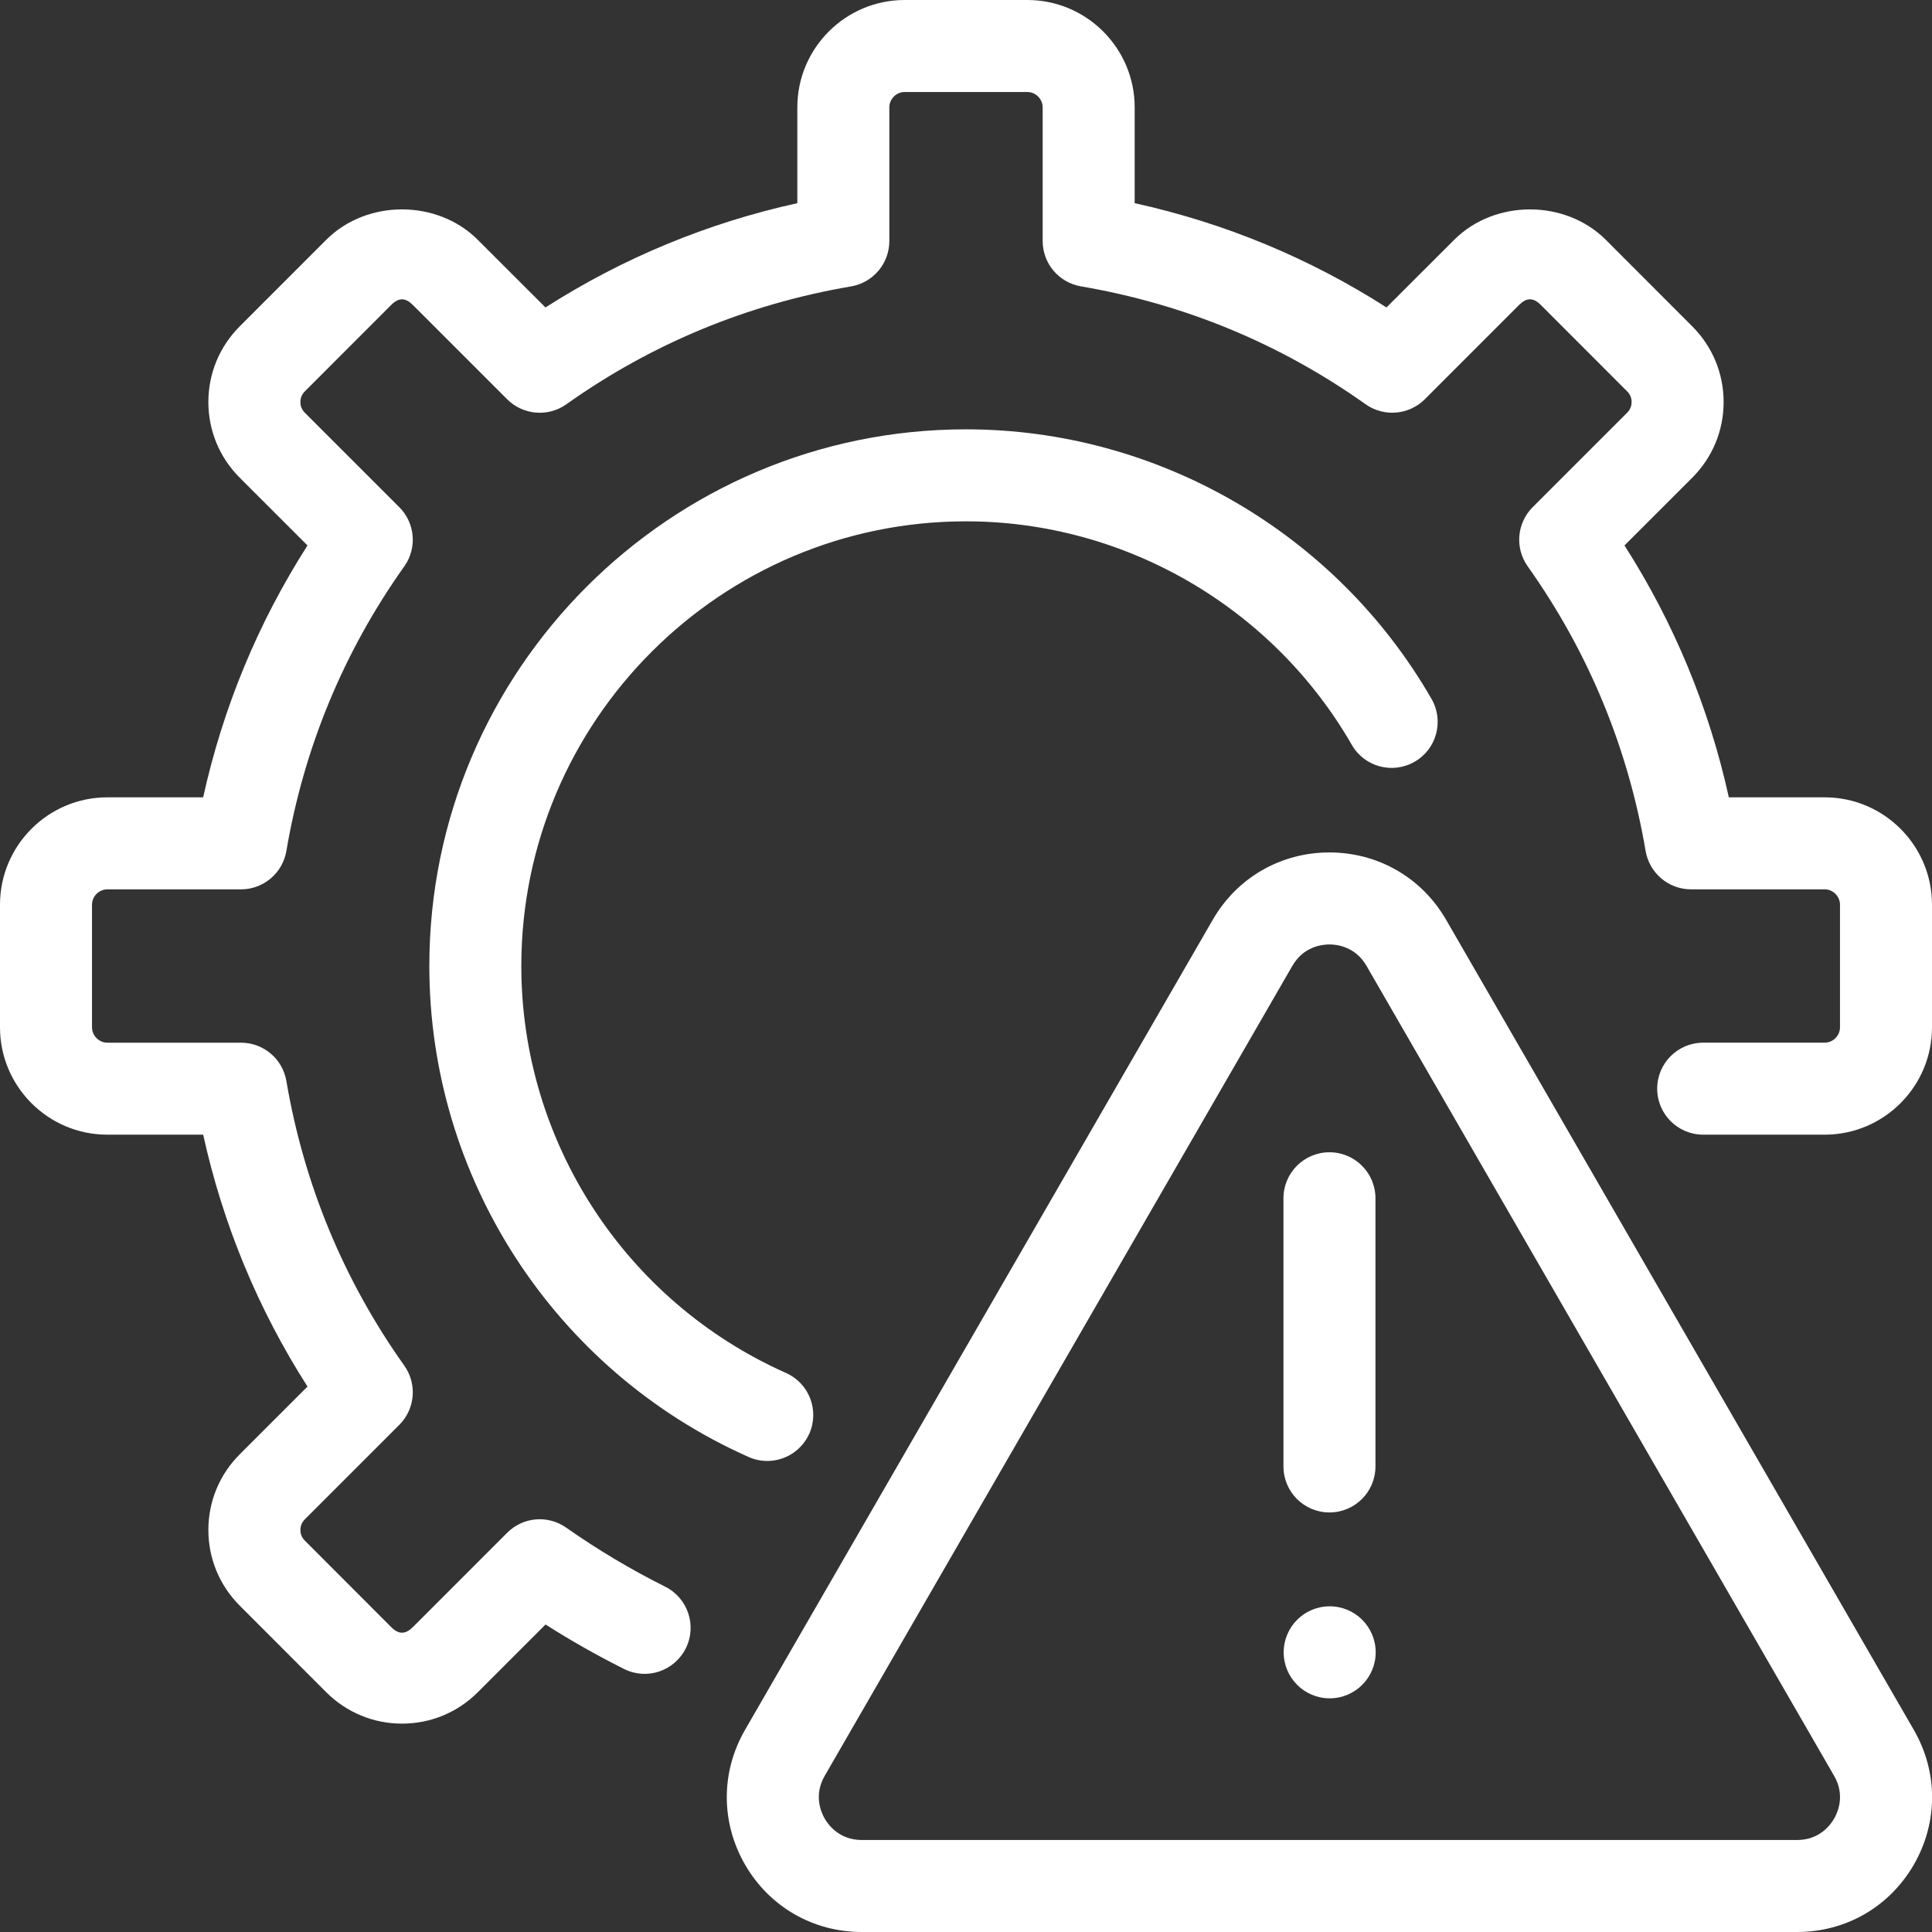 <svg width="95" height="95" viewBox="0 0 95 95" fill="none" xmlns="http://www.w3.org/2000/svg">
<rect x="0" y="0" width="95" height="95" fill="#333333" stroke="none"/>
<path fill-rule="evenodd" clip-rule="evenodd" d="M19.768 84.754C18.363 84.754 17.041 84.206 16.042 83.211L11.792 78.956C10.794 77.961 10.246 76.637 10.246 75.229C10.246 73.823 10.797 72.499 11.795 71.505L15.12 68.18C12.688 64.373 10.968 60.222 9.99 55.794H5.278C2.368 55.794 0 53.426 0 50.516V44.484C0 41.574 2.368 39.206 5.278 39.206H9.99C10.968 34.778 12.688 30.627 15.12 26.821L11.792 23.494C10.797 22.502 10.246 21.178 10.246 19.771C10.246 18.363 10.794 17.04 11.792 16.043L16.042 11.791C18.039 9.794 21.506 9.802 23.494 11.793L26.822 15.118C30.627 12.685 34.78 10.966 39.206 9.99V5.278C39.206 2.368 41.574 0 44.484 0H50.516C53.426 0 55.794 2.368 55.794 5.278V9.99C60.221 10.966 64.373 12.685 68.178 15.117L71.506 11.791C73.494 9.803 76.958 9.796 78.958 11.789L83.208 16.044C84.206 17.039 84.754 18.363 84.754 19.771C84.754 21.177 84.203 22.501 83.205 23.495L79.879 26.82C82.312 30.627 84.032 34.778 85.01 39.206H89.722C92.632 39.206 95 41.574 95 44.484V50.516C95 53.426 92.632 55.794 89.722 55.794H83.749C82.501 55.794 81.487 54.78 81.487 53.532C81.487 52.283 82.501 51.27 83.749 51.27H89.722C90.132 51.27 90.476 50.925 90.476 50.516V44.484C90.476 44.074 90.132 43.73 89.722 43.73H83.149C82.047 43.73 81.105 42.934 80.919 41.848C80.05 36.751 78.097 32.04 75.12 27.849C74.481 26.949 74.584 25.72 75.364 24.939L80.009 20.295C80.191 20.112 80.23 19.909 80.23 19.769C80.23 19.629 80.191 19.424 80.009 19.243L75.759 14.989C75.388 14.622 75.067 14.632 74.704 14.987L70.06 19.633C69.276 20.412 68.048 20.515 67.15 19.878C62.956 16.9 58.247 14.95 53.152 14.081C52.065 13.896 51.27 12.955 51.27 11.852V5.278C51.27 4.868 50.925 4.524 50.516 4.524H44.484C44.074 4.524 43.73 4.868 43.73 5.278V11.853C43.73 12.956 42.934 13.897 41.848 14.083C36.752 14.951 32.043 16.901 27.849 19.879C26.951 20.518 25.72 20.413 24.939 19.634L20.295 14.99C19.935 14.634 19.611 14.623 19.24 14.991L14.991 19.243C14.808 19.425 14.77 19.63 14.77 19.77C14.77 19.91 14.808 20.113 14.988 20.294L19.635 24.94C20.416 25.721 20.518 26.951 19.879 27.85C16.902 32.041 14.949 36.752 14.08 41.849C13.895 42.936 12.952 43.731 11.851 43.731H5.278C4.868 43.731 4.524 44.075 4.524 44.485V50.517C4.524 50.926 4.868 51.271 5.278 51.271H11.851C12.953 51.271 13.896 52.066 14.081 53.153C14.95 58.249 16.903 62.96 19.88 67.151C20.519 68.051 20.416 69.281 19.636 70.061L14.991 74.706C14.809 74.888 14.771 75.092 14.771 75.231C14.771 75.371 14.809 75.576 14.991 75.757L19.241 80.012C19.61 80.378 19.933 80.368 20.296 80.013L24.94 75.367C25.718 74.59 26.937 74.482 27.841 75.117C29.373 76.193 31.01 77.171 32.706 78.019C33.826 78.579 34.279 79.936 33.72 81.054C33.16 82.171 31.805 82.63 30.686 82.066C29.361 81.403 28.068 80.672 26.825 79.879L23.494 83.21C22.498 84.206 21.176 84.754 19.768 84.754ZM37.727 71.838C37.418 71.838 37.106 71.776 36.809 71.642C27.272 67.399 21.111 57.923 21.111 47.5C21.111 32.949 32.947 21.111 47.499 21.111C56.915 21.111 65.686 26.192 70.392 34.369C71.014 35.452 70.643 36.834 69.559 37.457C68.472 38.081 67.091 37.709 66.47 36.625C62.57 29.847 55.302 25.635 47.5 25.635C35.442 25.635 25.634 35.444 25.634 47.5C25.634 56.139 30.742 63.992 38.646 67.51C39.789 68.017 40.301 69.354 39.795 70.495C39.418 71.337 38.593 71.838 37.727 71.838ZM42.375 95C39.981 95 37.834 93.762 36.635 91.687C35.44 89.613 35.437 87.135 36.635 85.06L59.632 45.229C60.83 43.154 62.977 41.916 65.371 41.916C67.766 41.918 69.913 43.156 71.109 45.229L94.105 85.06C95.304 87.134 95.304 89.611 94.108 91.686C92.909 93.762 90.765 95 88.368 95H42.375ZM65.371 46.44C65.006 46.44 64.096 46.543 63.548 47.492L40.552 87.322C40.005 88.27 40.37 89.108 40.552 89.425C40.735 89.741 41.28 90.476 42.375 90.476H88.368C89.463 90.476 90.005 89.742 90.188 89.425C90.37 89.108 90.736 88.272 90.188 87.323L67.192 47.491C66.644 46.543 65.737 46.44 65.371 46.44ZM63.11 72.108C63.11 73.357 64.123 74.37 65.372 74.37C66.621 74.37 67.634 73.357 67.634 72.108V58.921C67.634 57.672 66.621 56.659 65.372 56.659C64.123 56.659 63.11 57.672 63.11 58.921V72.108ZM67.645 81.247C67.645 82.497 66.632 83.51 65.383 83.51C64.134 83.51 63.121 82.497 63.121 81.247C63.121 79.998 64.134 78.985 65.383 78.985C66.632 78.985 67.645 79.998 67.645 81.247Z" fill="white"/>
</svg>
